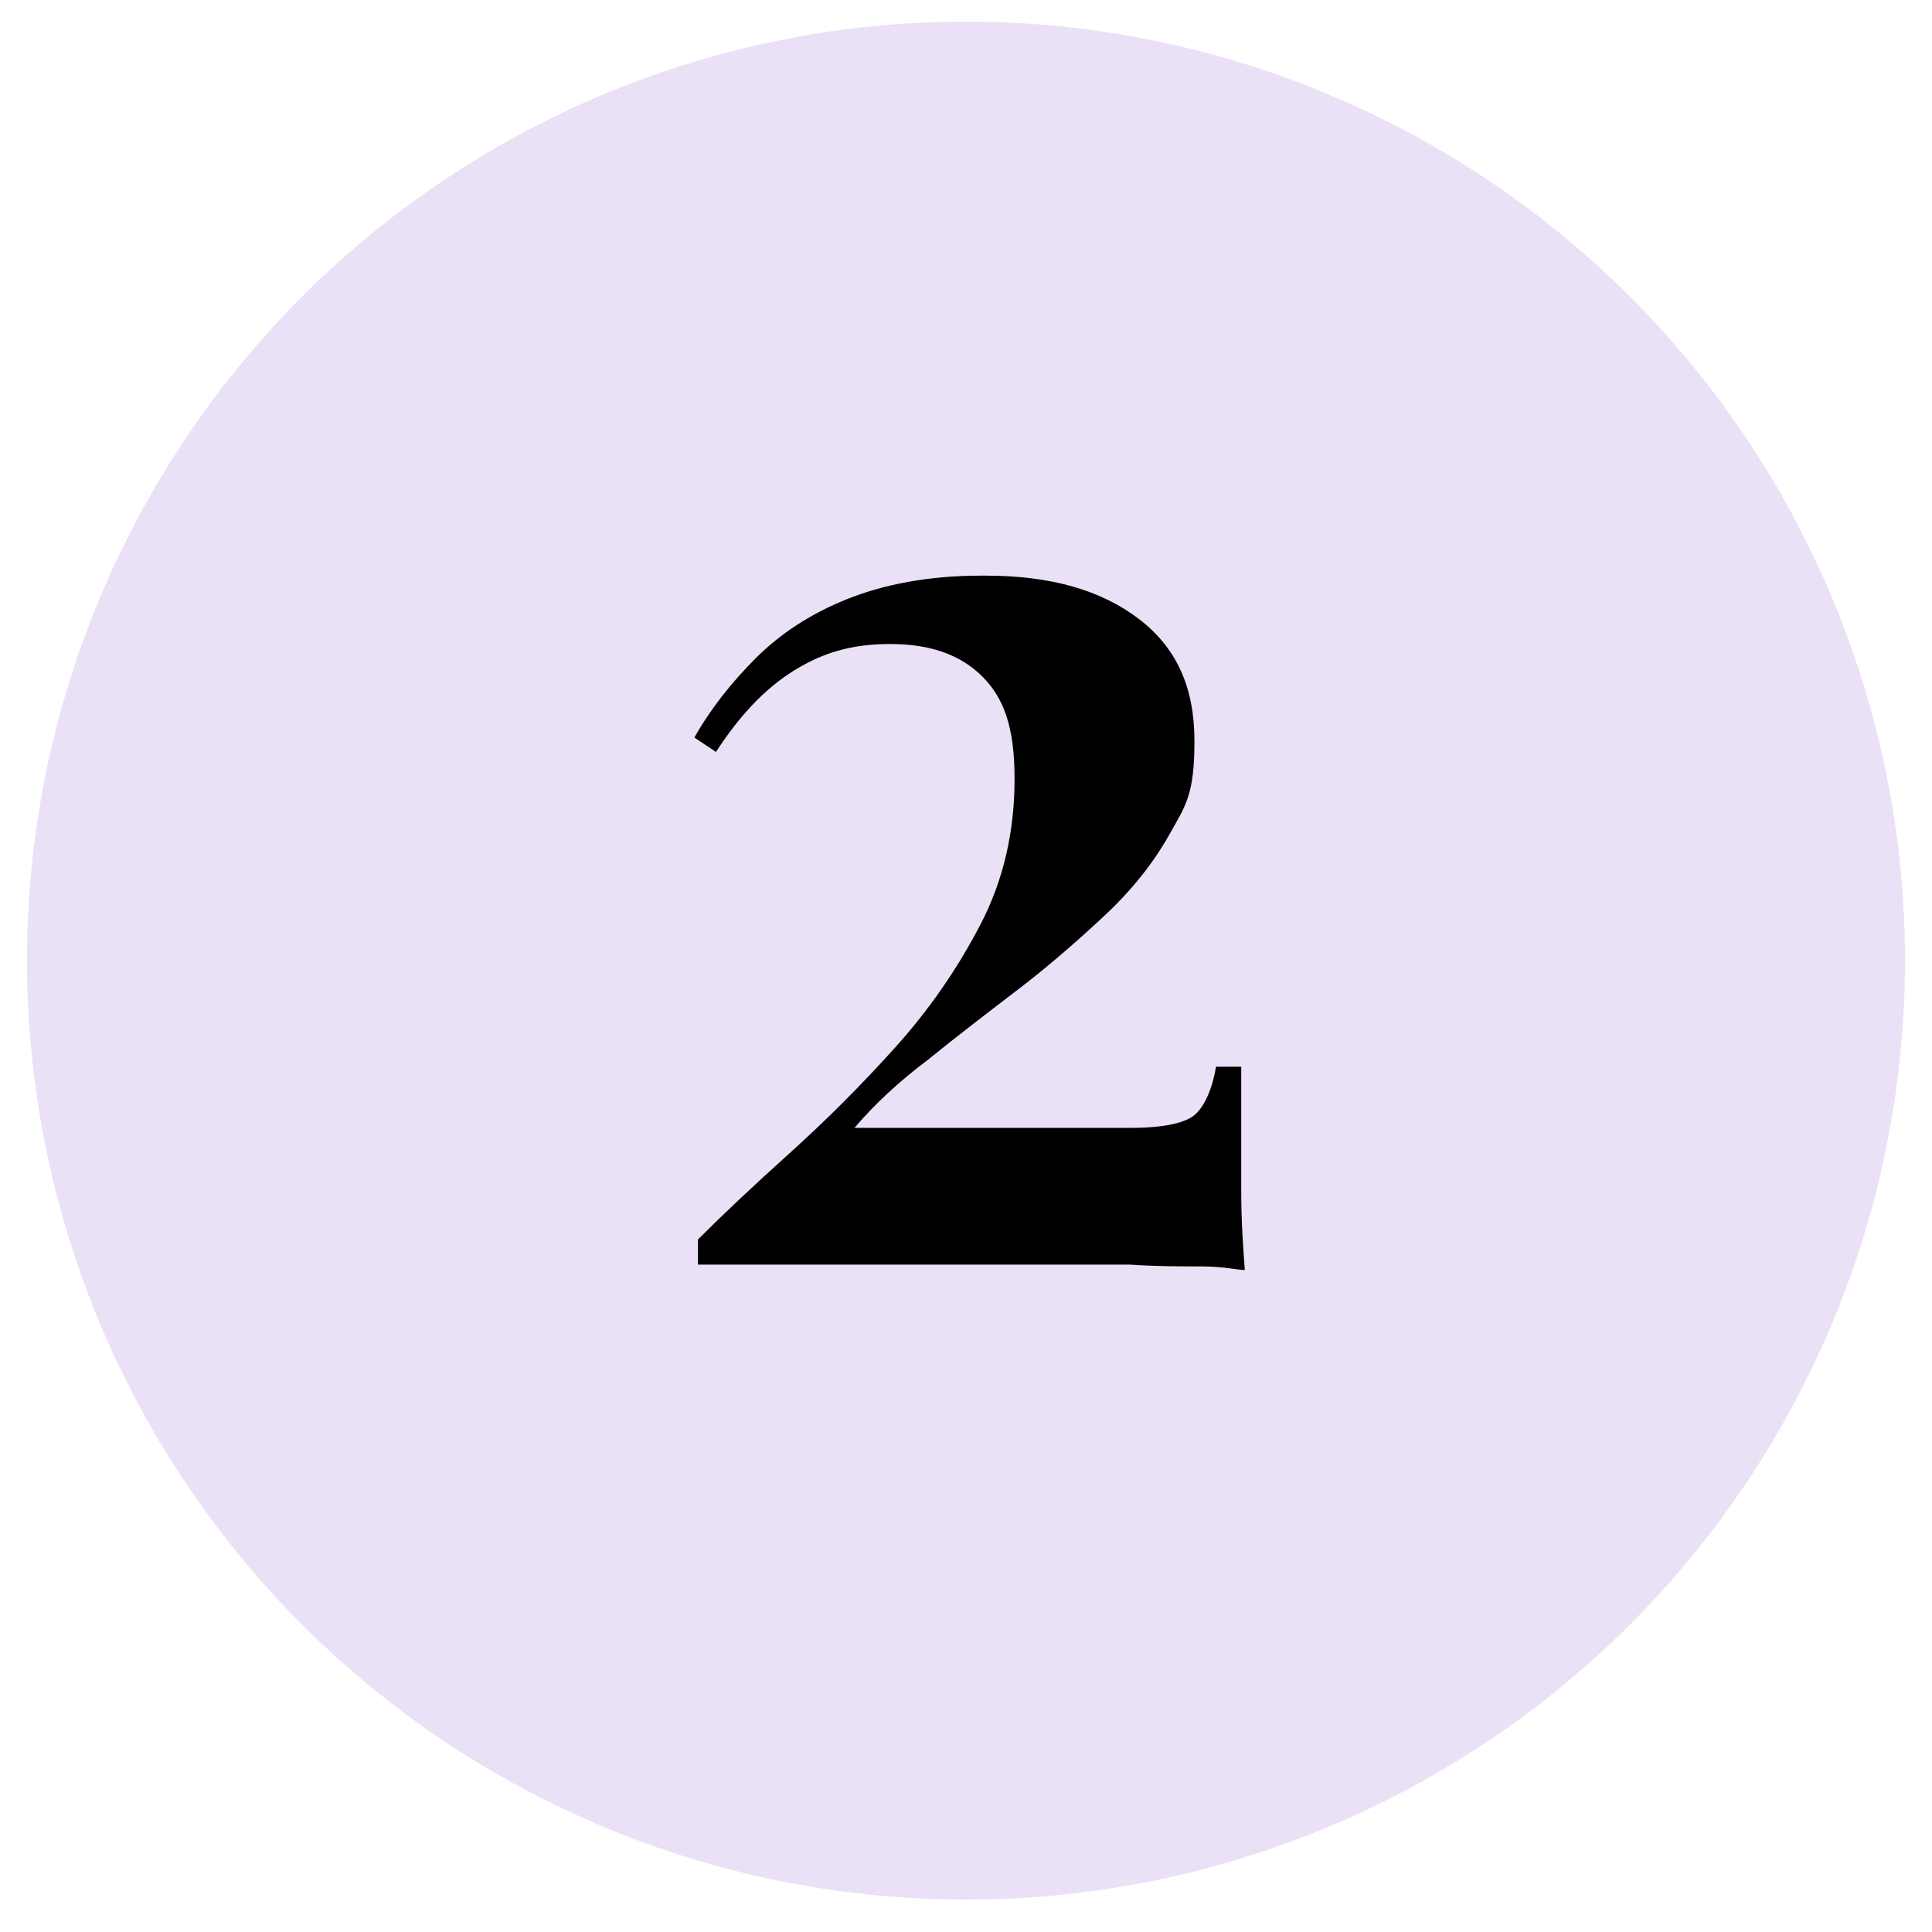 <svg id="Layer_1" data-name="Layer 1" data-sanitized-data-name="Layer 1" xmlns="http://www.w3.org/2000/svg" version="1.1" viewBox="0 0 107.4 107.4">
  <defs>
    <style>
      .cls-1 {
        fill: #eae1f6;
      }

      .cls-1, .cls-2 {
        stroke-width: 0px;
      }

      .cls-2 {
        fill: #000;
      }
    </style>
  </defs>
  <circle class="cls-1" cx="53.7" cy="53.4" r="52.2"></circle>
  <path class="cls-2" d="M54.8,32c3.6,0,6.4.8,8.5,2.4s3.1,3.8,3.1,6.8-.5,3.6-1.4,5.2c-.9,1.6-2.1,3.1-3.6,4.5-1.5,1.4-3.1,2.8-4.8,4.1-1.7,1.3-3.4,2.6-5,3.9-1.6,1.2-3,2.5-4.1,3.8h15.3c2,0,3.2-.3,3.7-.8.5-.5.9-1.4,1.1-2.6h1.4c0,3,0,5.3,0,6.9,0,1.6.1,3.1.2,4.4-.4,0-1.2-.2-2.4-.2-1.2,0-2.5,0-4-.1-1.5,0-3,0-4.4,0h-19.6v-1.4c1.4-1.4,3.1-3,5.1-4.8,2-1.8,3.9-3.7,5.8-5.8,1.9-2.1,3.5-4.4,4.8-6.9,1.3-2.5,1.9-5.2,1.9-8.1s-.6-4.5-1.8-5.7c-1.2-1.2-2.9-1.8-5.1-1.8s-3.8.5-5.4,1.5c-1.6,1-3,2.5-4.3,4.5l-1.2-.8c.9-1.6,2.1-3.1,3.4-4.4,1.4-1.4,3.1-2.5,5.1-3.3,2-.8,4.5-1.3,7.4-1.3Z"></path>
</svg>